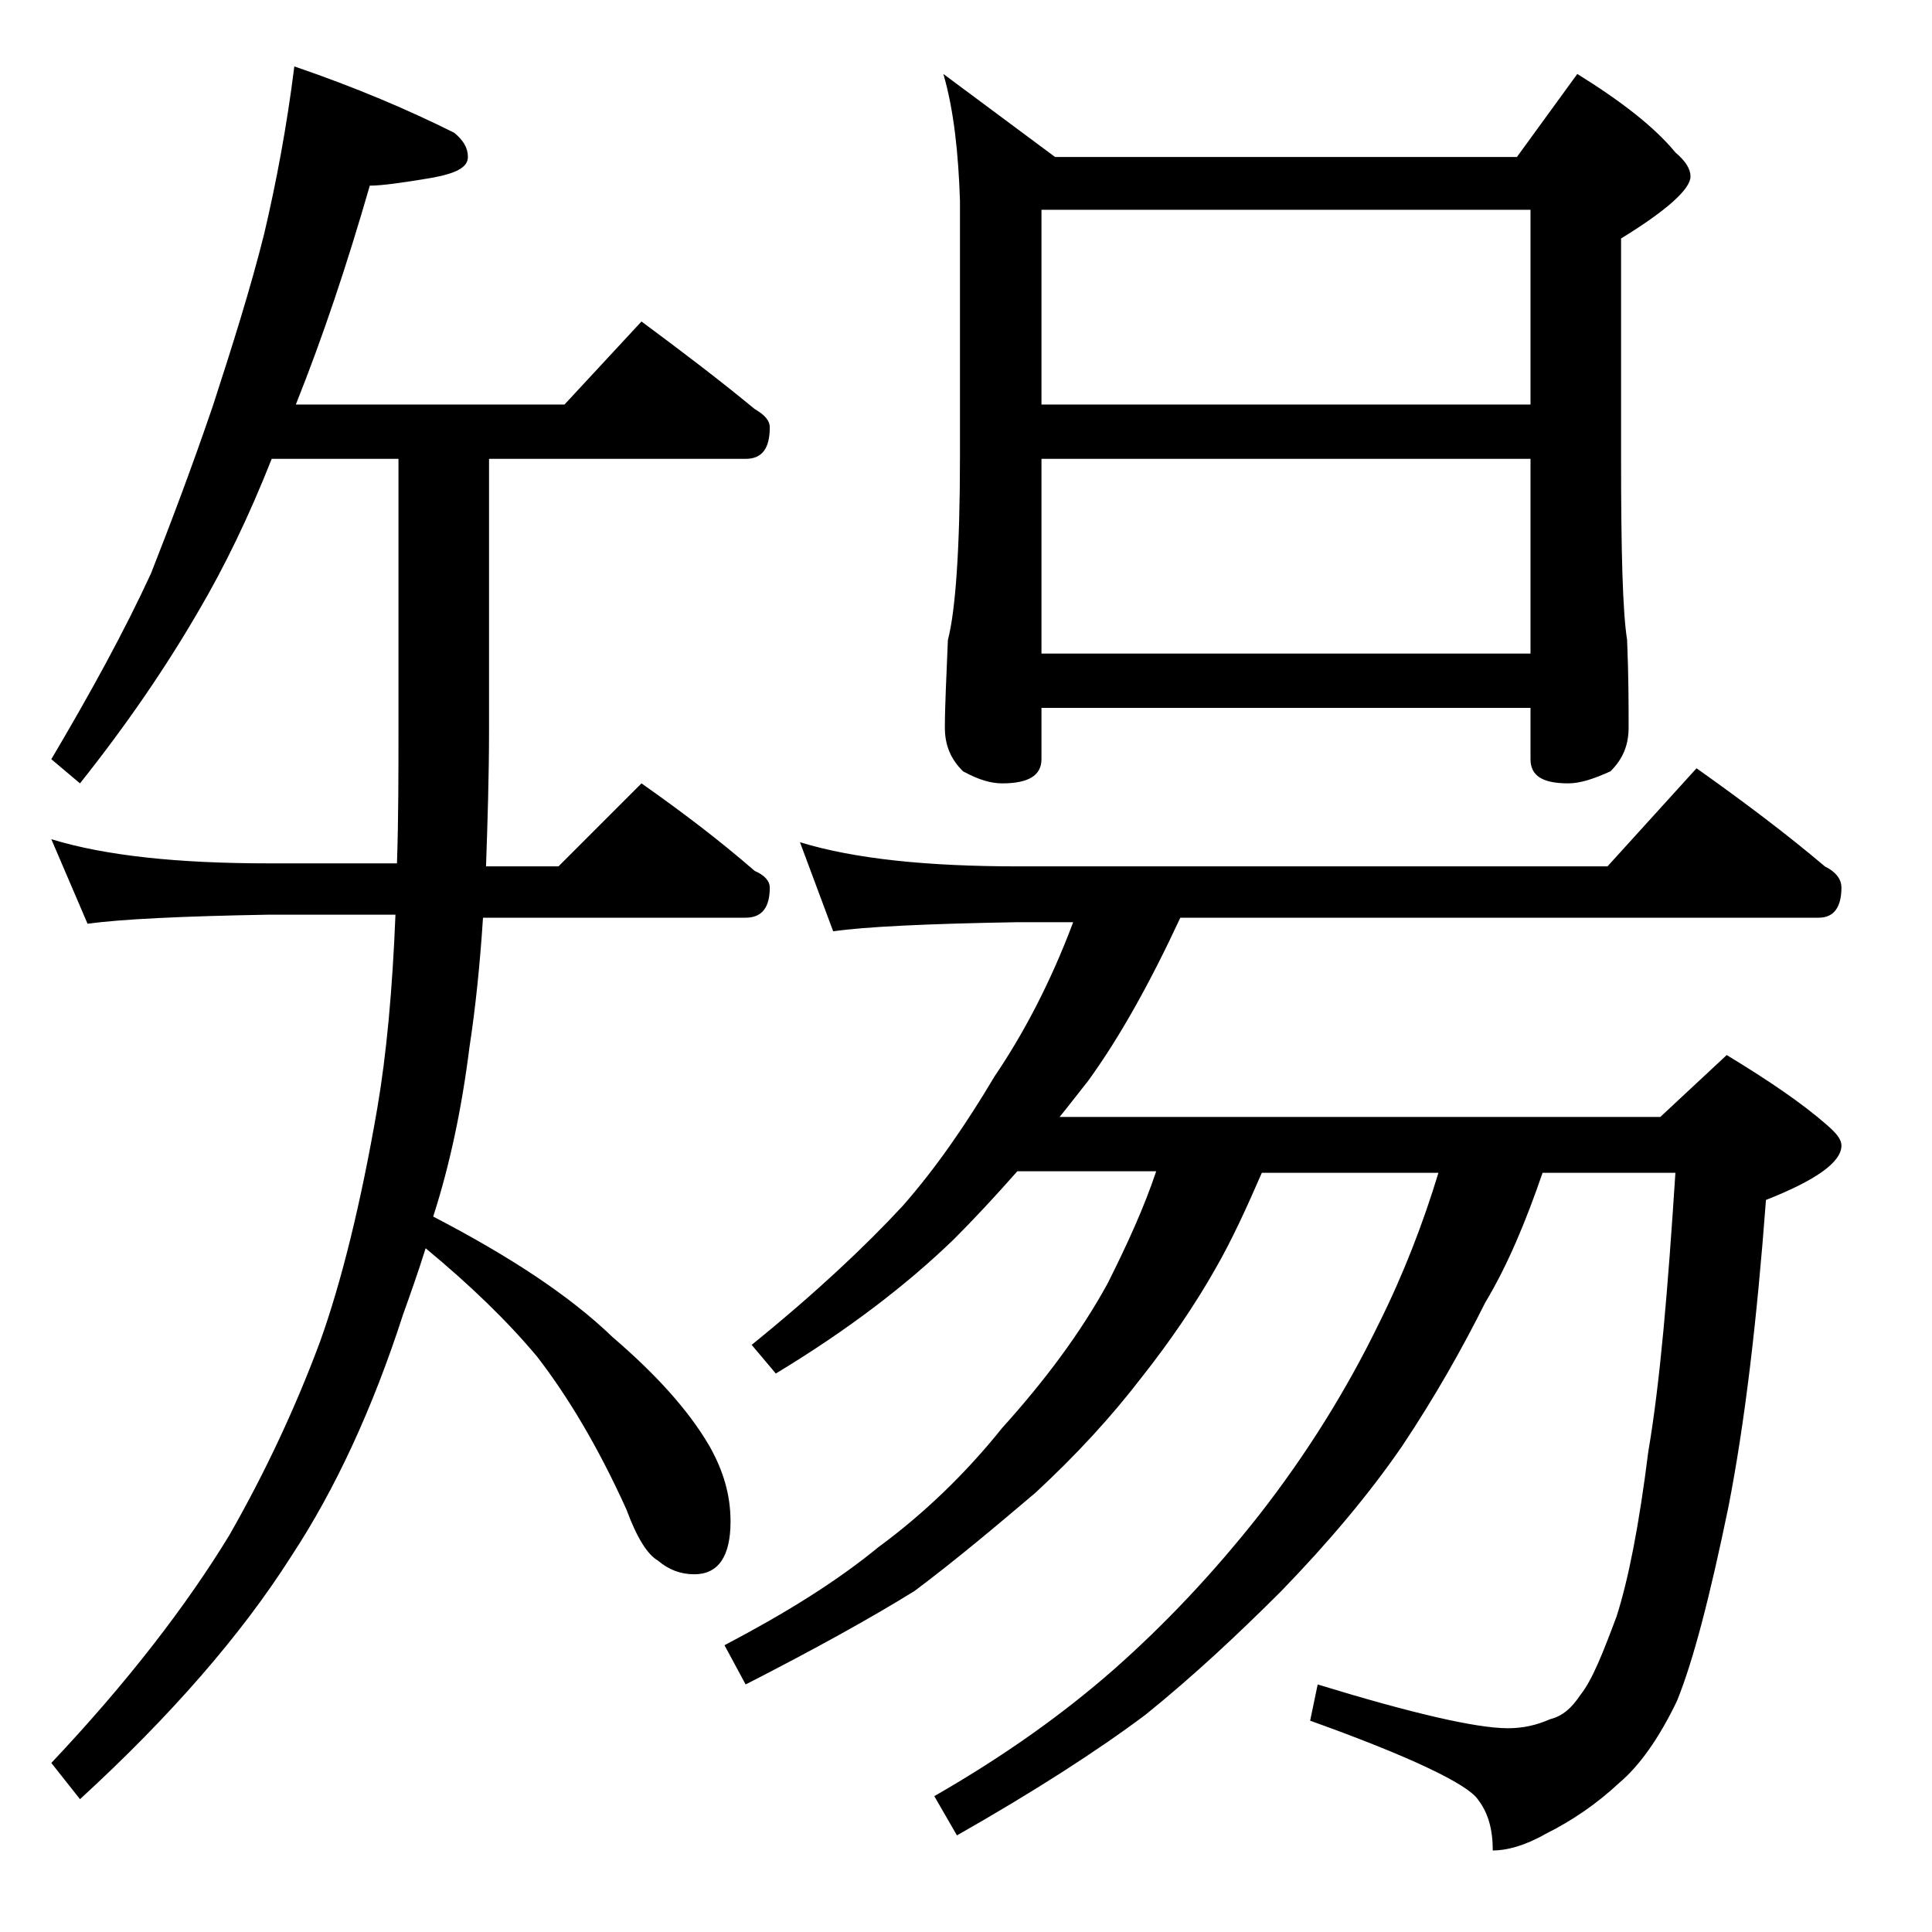 <?xml version="1.0" encoding="utf-8"?>
<!-- Generator: Adobe Illustrator 18.0.0, SVG Export Plug-In . SVG Version: 6.00 Build 0)  -->
<!DOCTYPE svg PUBLIC "-//W3C//DTD SVG 1.1//EN" "http://www.w3.org/Graphics/SVG/1.1/DTD/svg11.dtd">
<svg version="1.1" id="Layer_1" xmlns="http://www.w3.org/2000/svg" xmlns:xlink="http://www.w3.org/1999/xlink" x="0px" y="0px"
	 viewBox="0 0 128 128" enable-background="new 0 0 128 128" xml:space="preserve">
<path d="M19.5,4.4c4.1,1.4,7.6,2.9,10.6,4.4c0.6,0.5,0.9,1,0.9,1.6c0,0.7-0.8,1.1-2.5,1.4c-1.8,0.3-3.2,0.5-4,0.5
	c-1.5,5.2-3.1,10-4.9,14.5h17.8l5.1-5.5c2.7,2,5.2,3.9,7.5,5.8c0.7,0.4,1,0.8,1,1.2c0,1.4-0.5,2.1-1.6,2.1h-17v17.9
	c0,3.2-0.1,6.2-0.2,9.1H37l5.5-5.5c2.7,1.9,5.2,3.8,7.5,5.8c0.7,0.3,1,0.7,1,1.1c0,1.3-0.5,2-1.6,2H32c-0.2,3.1-0.5,6-0.9,8.6
	c-0.5,4-1.3,7.8-2.4,11.2c5,2.6,9,5.2,11.9,8c2.8,2.4,5,4.8,6.4,7.2c0.9,1.6,1.4,3.2,1.4,5c0,2.3-0.8,3.5-2.4,3.5
	c-0.9,0-1.7-0.3-2.4-0.9c-0.7-0.4-1.4-1.5-2.1-3.4c-1.9-4.2-3.9-7.5-5.9-10.1c-2-2.4-4.5-4.8-7.4-7.2c-0.5,1.6-1,3-1.5,4.4
	c-2,6.2-4.5,11.6-7.4,16c-3.3,5.2-8,10.6-14,16.1l-1.9-2.4c5.1-5.4,9-10.5,11.8-15.1c2.4-4.2,4.4-8.5,6-12.8
	c1.4-3.9,2.7-9.1,3.8-15.5c0.6-3.5,1-7.8,1.2-12.8h-8.4c-5.8,0.1-9.8,0.3-12,0.6l-2.4-5.6c3.6,1.1,8.4,1.6,14.4,1.6h8.5
	c0.1-2.9,0.1-6,0.1-9.1V30.4H18c-1.5,3.8-3.1,7.1-4.8,10c-2.2,3.8-4.8,7.6-7.9,11.5l-1.9-1.6C6,45.9,8.2,41.9,10,38
	c1.3-3.3,2.7-7,4.1-11.1c1.3-4,2.5-7.8,3.4-11.4C18.3,12.1,19,8.4,19.5,4.4z M53,55.8c3.6,1.1,8.4,1.6,14.5,1.6h39l5.9-6.5
	c3.1,2.2,5.9,4.3,8.5,6.5c0.8,0.4,1.1,0.9,1.1,1.4c0,1.3-0.5,2-1.5,2H78.2c-2,4.3-4,7.9-6.1,10.8c-0.8,1-1.4,1.8-1.9,2.4H110
	l4.4-4.1c2.8,1.7,5,3.2,6.6,4.6c0.7,0.6,1,1,1,1.4c0,1.1-1.7,2.3-5,3.6c-0.6,8-1.4,14.8-2.5,20.4c-1.2,5.8-2.3,10.1-3.4,12.8
	c-1.2,2.5-2.5,4.3-3.8,5.4c-1.5,1.4-3.1,2.5-4.9,3.4c-1.4,0.8-2.6,1.1-3.5,1.1c0-1.4-0.3-2.5-1-3.4c-0.7-1-4.4-2.8-11.1-5.2l0.5-2.4
	c6.2,1.9,10.5,2.9,12.6,2.9c1,0,1.9-0.2,2.8-0.6c0.8-0.2,1.4-0.7,2-1.6c0.8-1,1.5-2.8,2.4-5.2c0.8-2.5,1.5-6.1,2.1-10.9
	c0.8-4.7,1.3-10.8,1.8-18.5h-8.8c-1.1,3.2-2.3,6.1-3.8,8.6c-1.5,3-3.3,6.2-5.5,9.5c-2.2,3.2-4.9,6.4-8,9.6c-2.9,2.9-5.9,5.7-9,8.2
	c-3.2,2.4-7.4,5.1-12.5,8l-1.5-2.6c4.7-2.7,8.6-5.5,11.9-8.4c3.4-3,6.6-6.4,9.6-10.2c3.2-4.1,5.8-8.3,7.9-12.6c1.7-3.4,3-6.8,4-10.1
	H83.6c-1,2.3-2,4.5-3.1,6.4c-1.3,2.3-3,4.8-4.9,7.2c-2,2.6-4.3,5.1-7,7.6c-2.6,2.2-5.2,4.4-8,6.5c-2.9,1.8-6.7,3.9-11.2,6.2
	l-1.4-2.6c4-2.1,7.4-4.2,10.2-6.5c3-2.2,5.8-4.9,8.2-7.9c2.8-3.1,5.2-6.3,7-9.6c1.3-2.6,2.4-5,3.2-7.4h-9.2
	c-1.5,1.7-2.9,3.2-4.2,4.5c-3.1,3-7,6-11.8,8.9l-1.6-1.9c4.2-3.4,7.5-6.5,10-9.2c2.2-2.5,4.2-5.4,6.1-8.6c1.9-2.8,3.7-6.2,5.2-10.2
	h-3.8c-5.9,0.1-10,0.3-12.1,0.6L53,55.8z M62.5,4.9l7.4,5.5h30.6l4-5.5c2.9,1.8,5.1,3.5,6.5,5.2c0.7,0.6,1,1.1,1,1.6
	c0,0.8-1.5,2.2-4.6,4.1v14.5c0,6.2,0.1,10.2,0.4,12.1c0.1,2.4,0.1,4.3,0.1,5.8c0,1.2-0.4,2.1-1.2,2.9c-1.1,0.5-2,0.8-2.8,0.8
	c-1.7,0-2.5-0.5-2.5-1.6v-3.4H69v3.4c0,1.1-0.9,1.6-2.6,1.6c-0.7,0-1.5-0.2-2.6-0.8c-0.8-0.8-1.2-1.7-1.2-2.9c0-1.4,0.1-3.3,0.2-5.8
	c0.5-1.9,0.8-6,0.8-12.1v-17C63.5,10.2,63.2,7.3,62.5,4.9z M69,26.8h32.4V13.9H69V26.8z M69,43.3h32.4V30.4H69V43.3z"/>
</svg>
